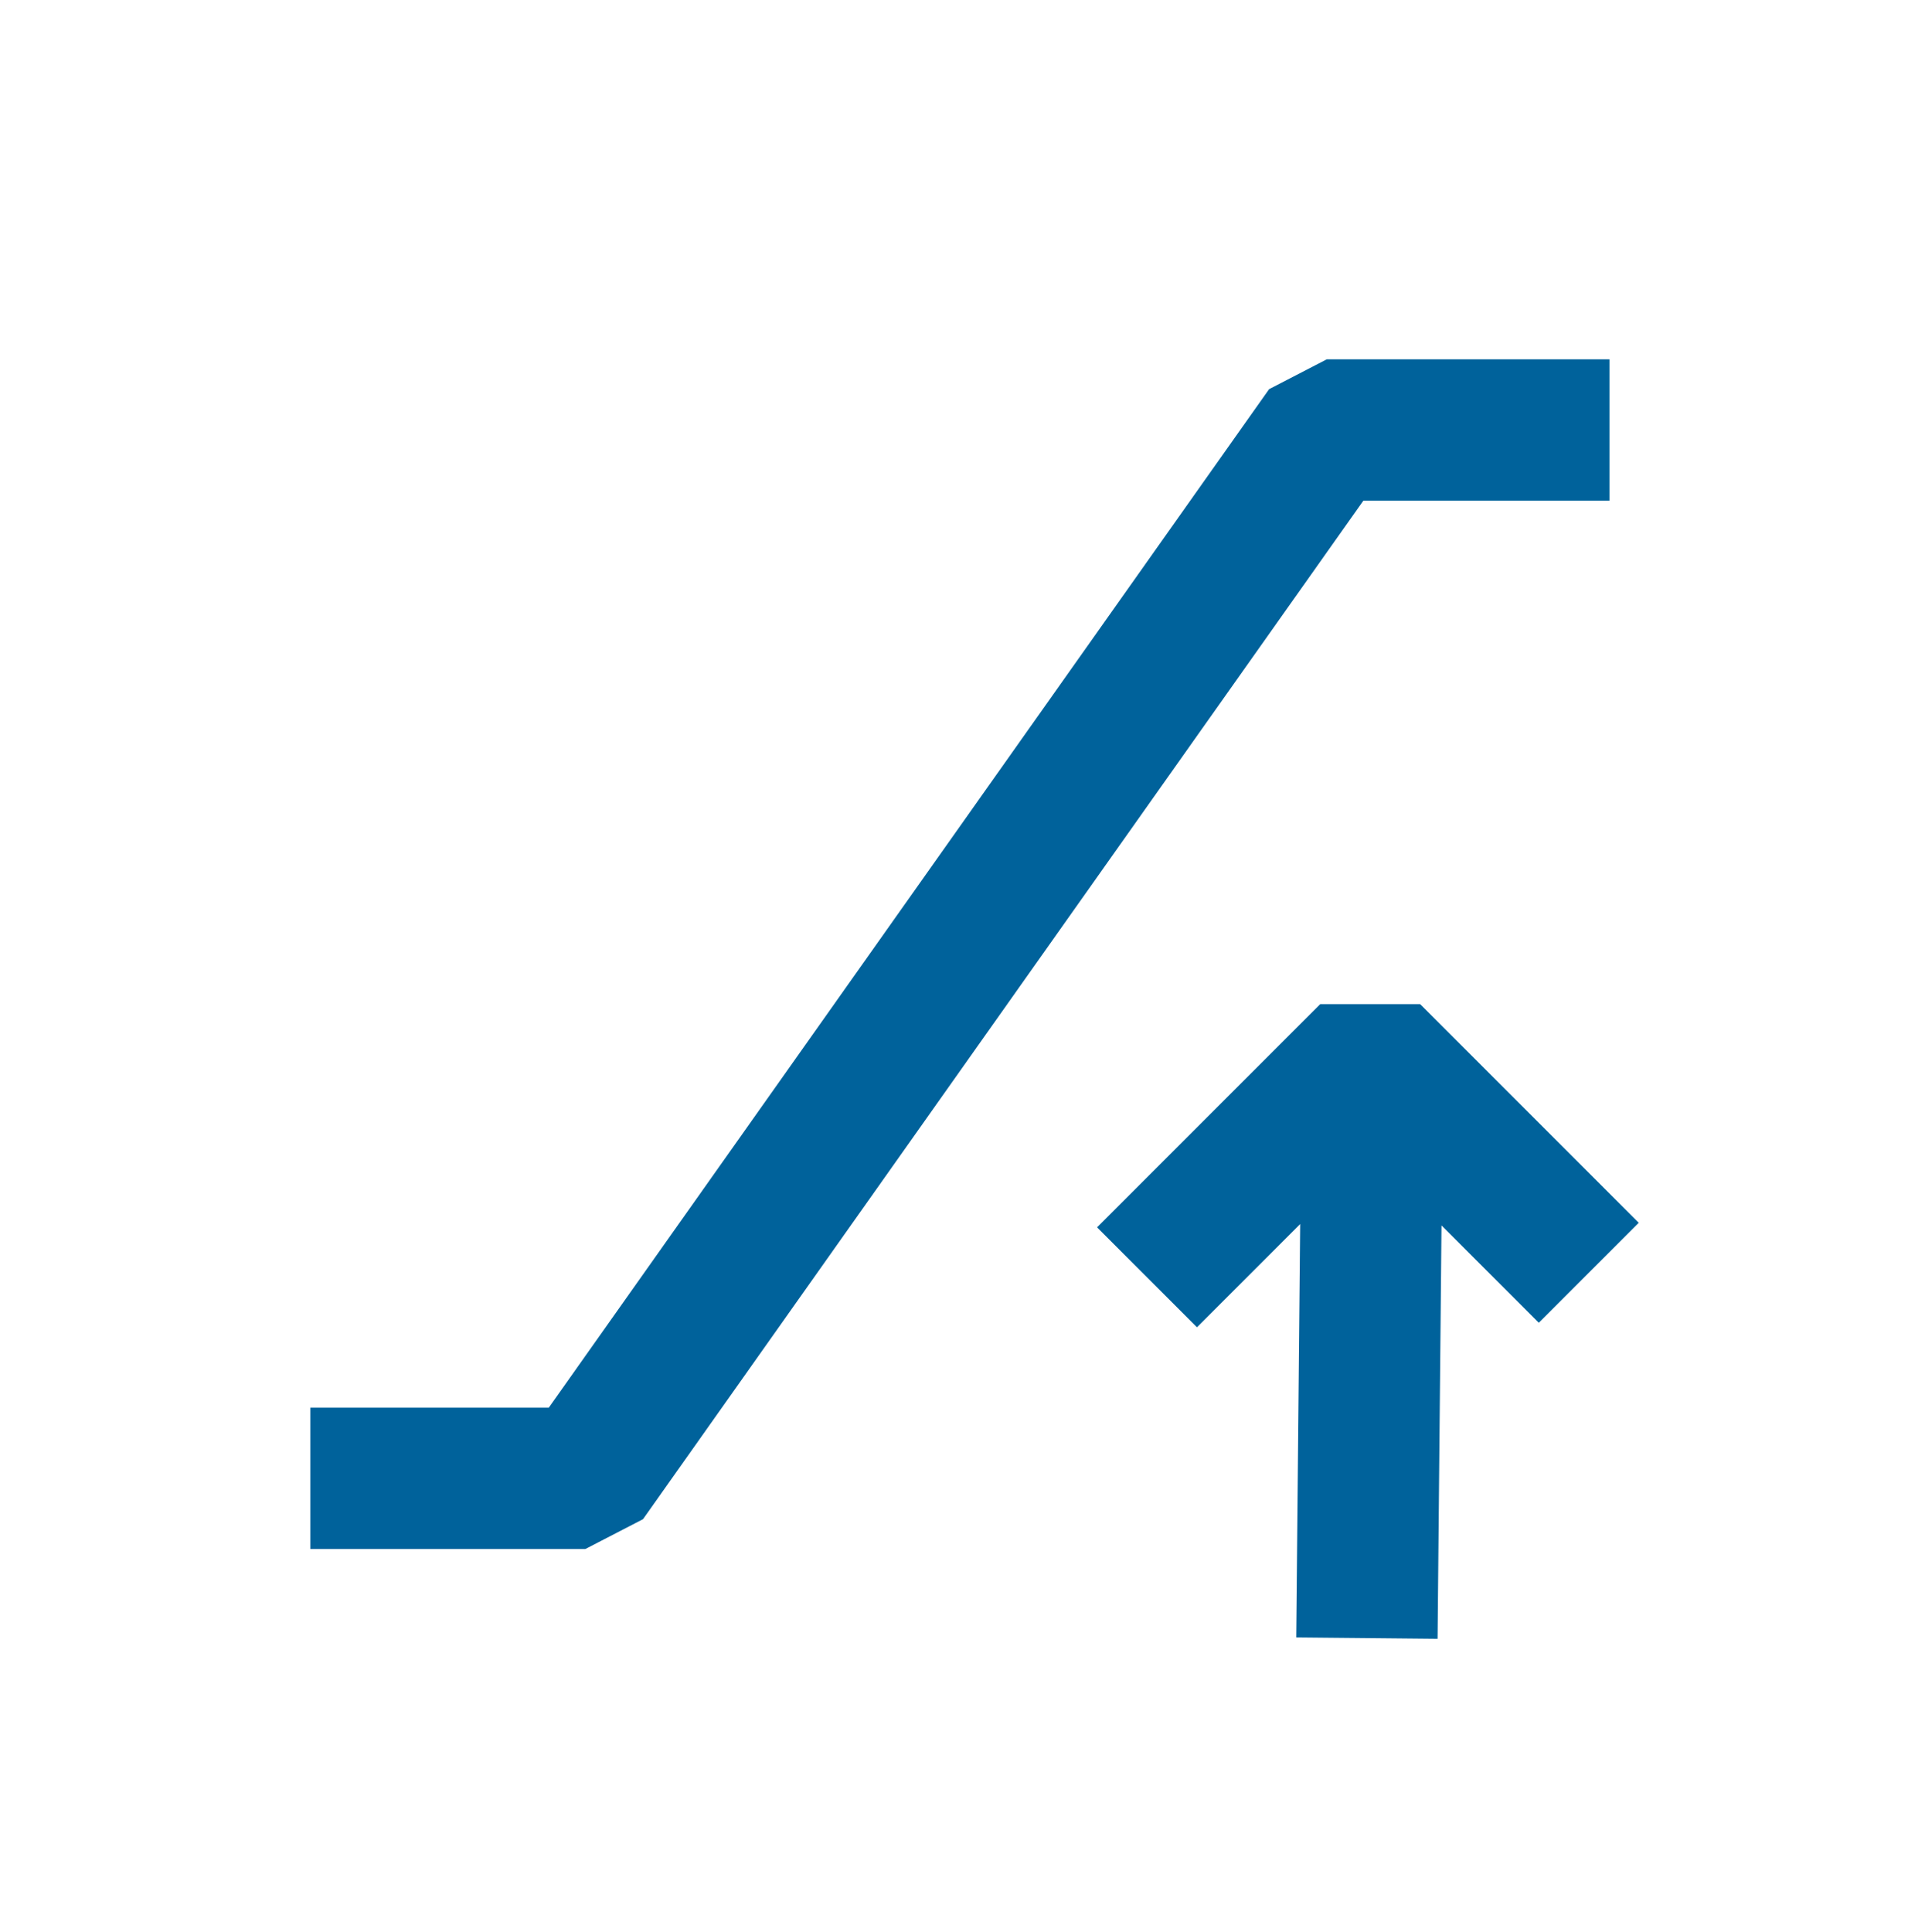 <svg width="81" height="82" viewBox="0 0 81 82" fill="none" xmlns="http://www.w3.org/2000/svg">
<path fill-rule="evenodd" clip-rule="evenodd" d="M56.326 15.251L53.877 16.518L23.297 59.749H13.174V65.749H24.849L27.298 64.482L57.879 21.25H68.326V15.251H56.326ZM50.815 56.337L55.196 51.956L55.029 69.501L61.029 69.559L61.196 52.014L65.326 56.144L69.569 51.902L60.289 42.621H56.046L46.573 52.095L50.815 56.337Z" fill="#00629B"/>
</svg>
